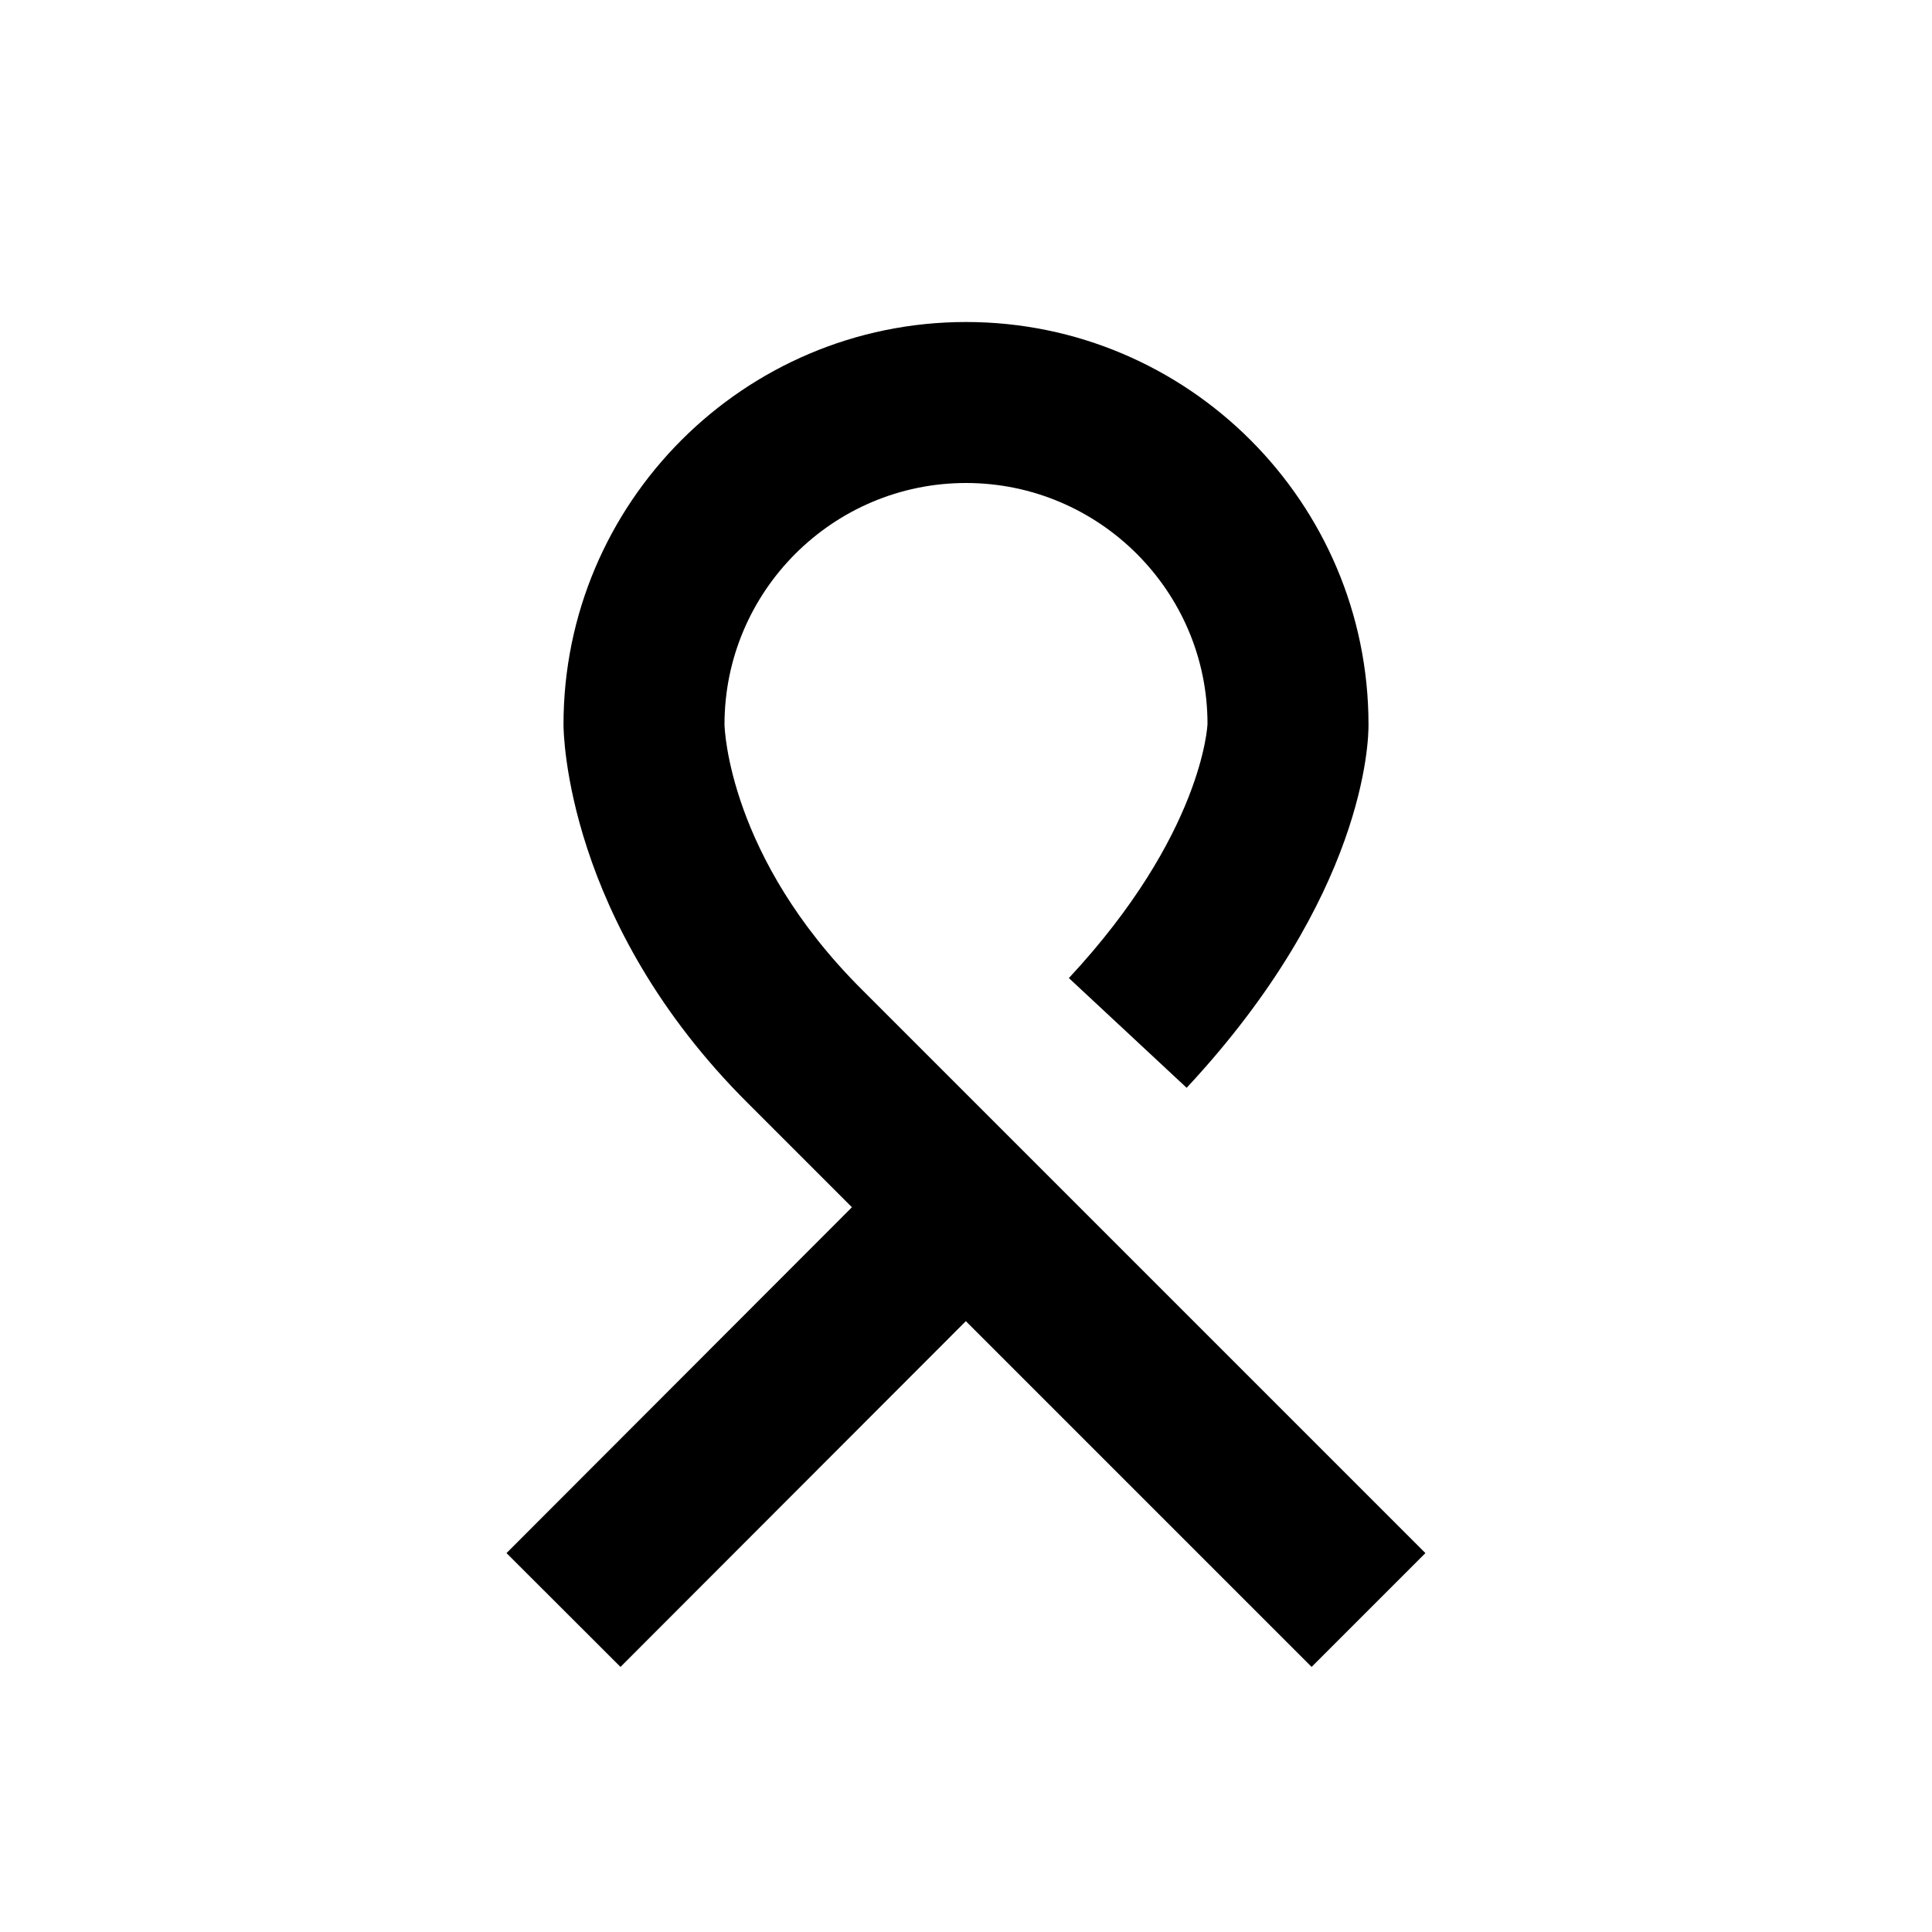 <?xml version="1.0" encoding="utf-8"?>
<!-- Generator: Adobe Illustrator 16.0.0, SVG Export Plug-In . SVG Version: 6.00 Build 0)  -->
<!DOCTYPE svg PUBLIC "-//W3C//DTD SVG 1.1//EN" "http://www.w3.org/Graphics/SVG/1.1/DTD/svg11.dtd">
<svg version="1.1" id="Layer_1" xmlns="http://www.w3.org/2000/svg" xmlns:xlink="http://www.w3.org/1999/xlink" x="0px" y="0px"
	 width="24px" height="24px" viewBox="0 0 24 24" enable-background="new 0 0 24 24" xml:space="preserve">
<g>
	<path d="M7.708,20.707l4.29-4.295l4.295,4.295l1.414-1.414l-7.002-7.002C9.056,10.649,9.001,9.056,9,9c0-1.654,1.346-3,3-3
		s3,1.346,3,2.992c0,0.014-0.058,1.371-1.722,3.158l1.463,1.363C16.96,11.131,17.002,9.2,17,9c0-2.757-2.243-5-5-5S7,6.243,7,9
		c0,0.099,0.026,2.451,2.293,4.707l1.29,1.29l-4.291,4.296L7.708,20.707z"/>
</g>
</svg>
